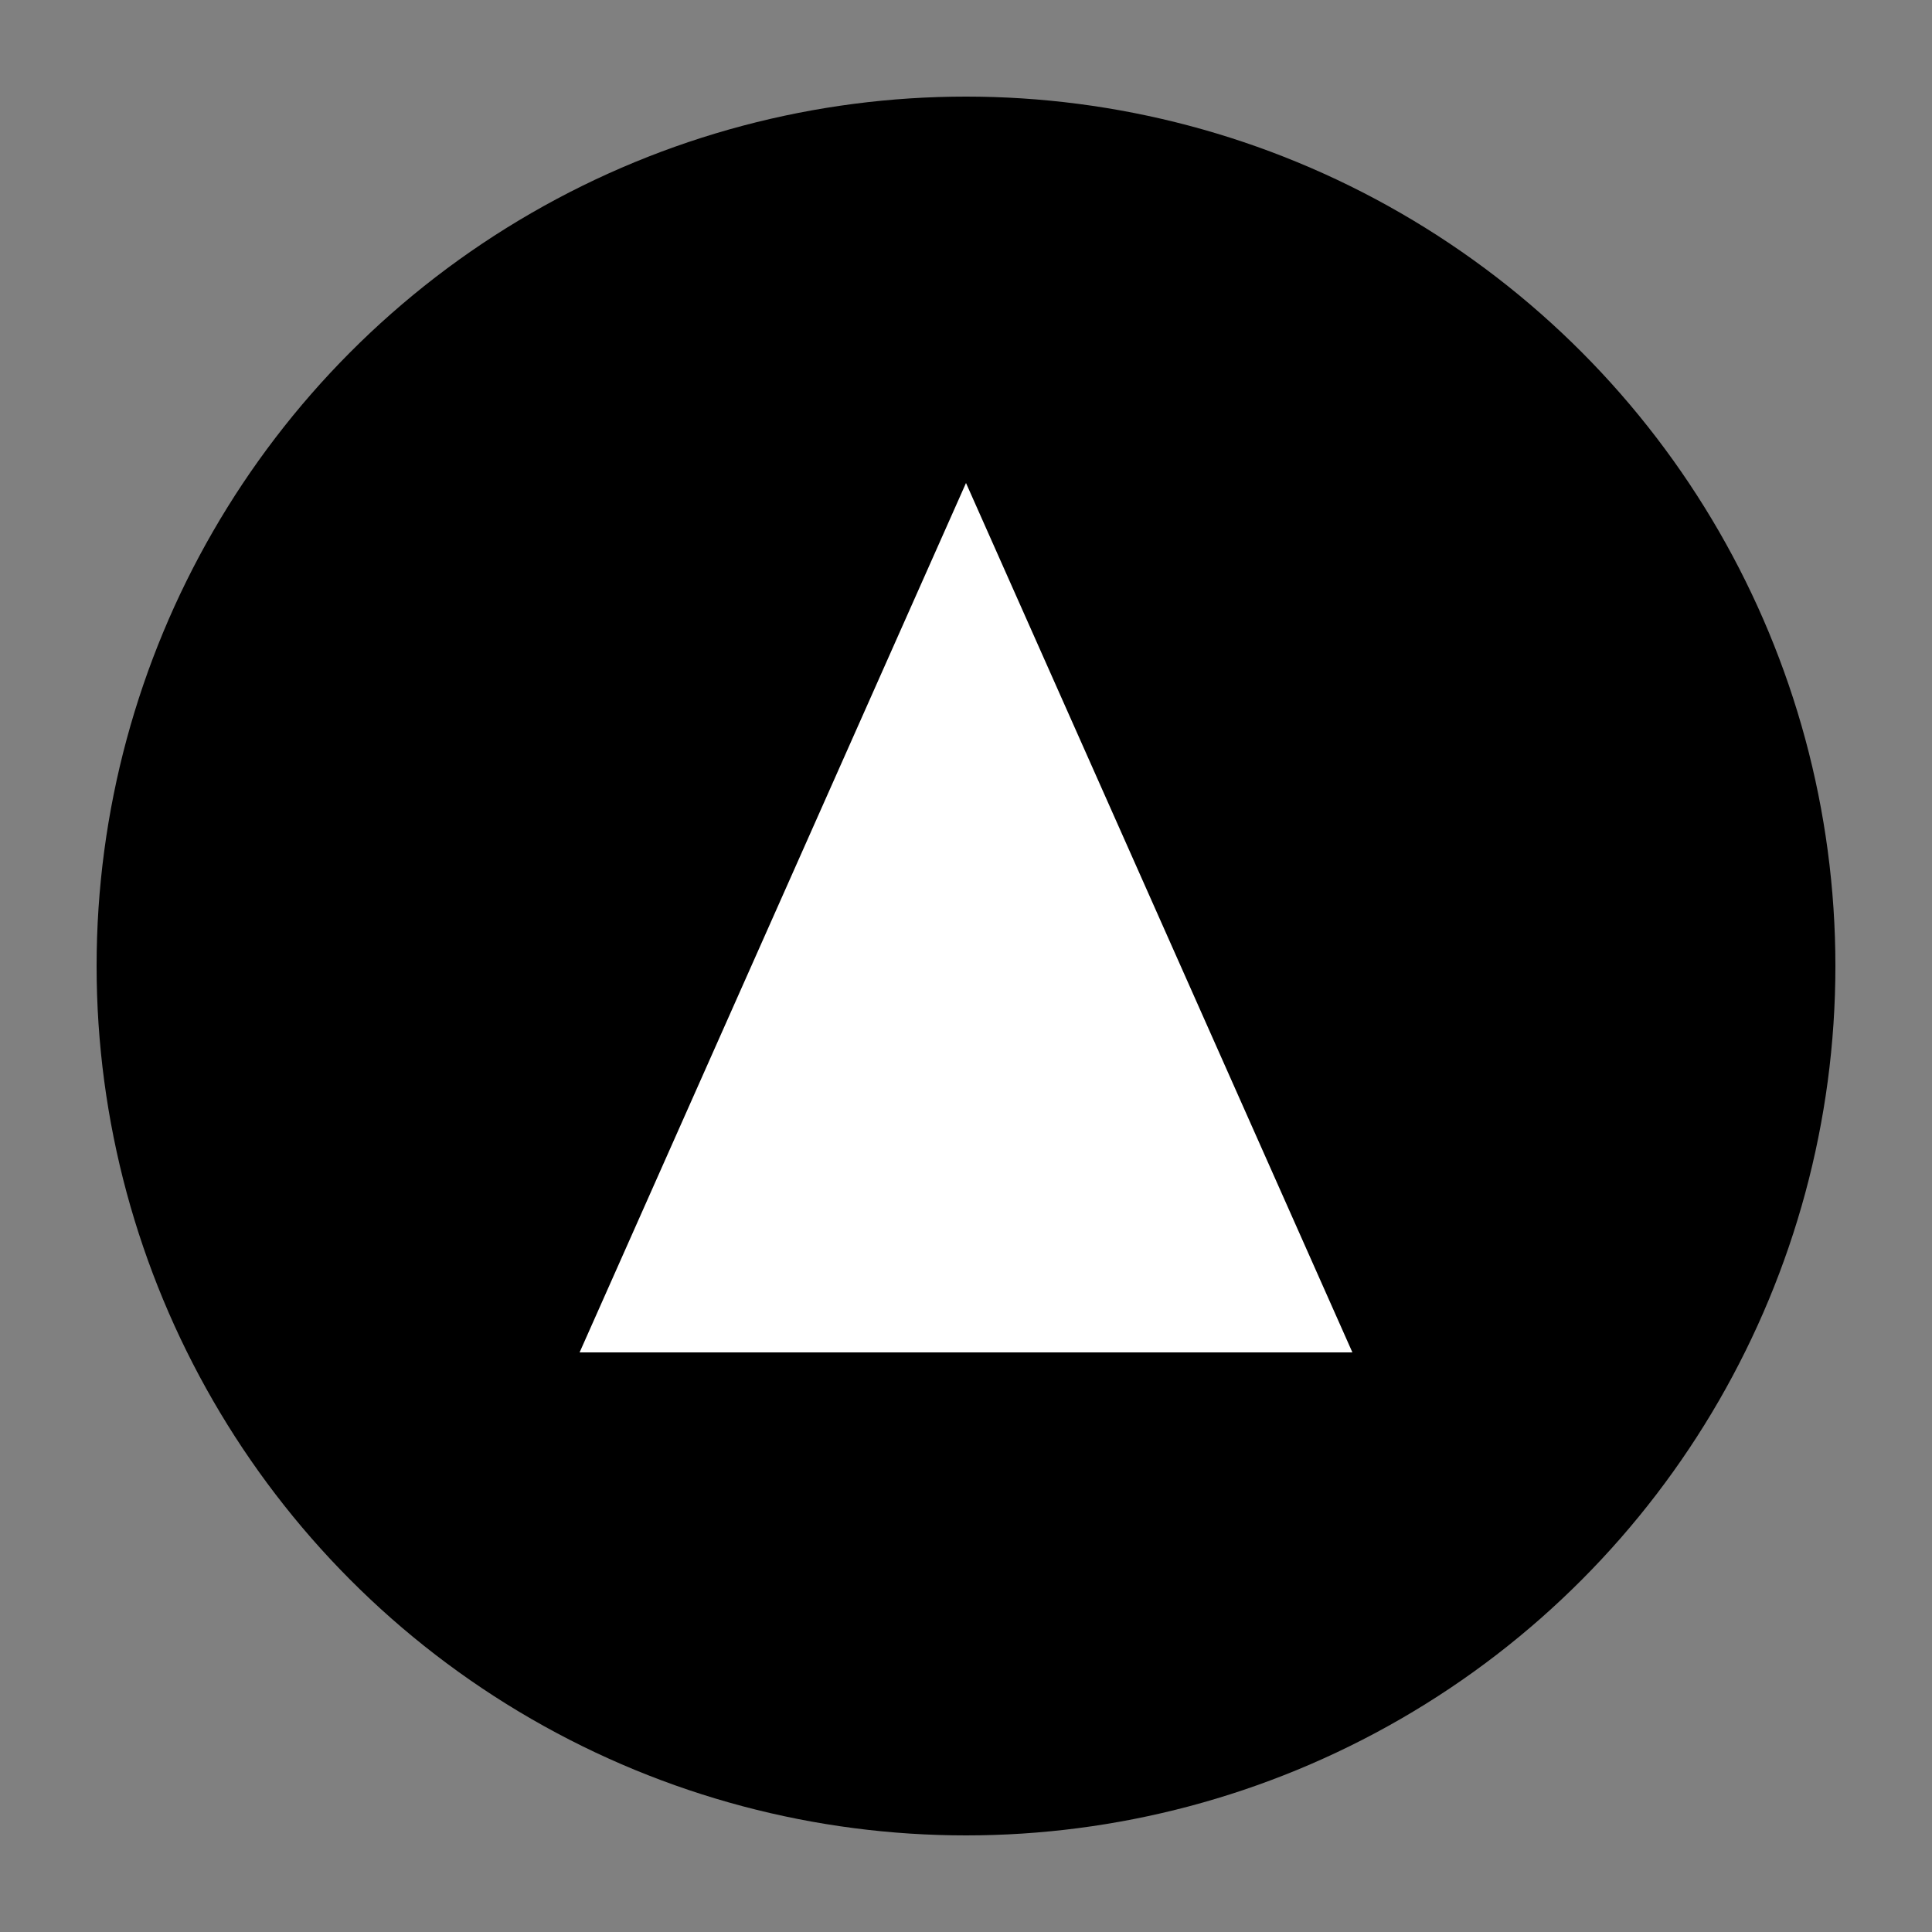 <svg xmlns="http://www.w3.org/2000/svg" viewBox="0 0 100 100">
  <rect x="0" y="0" width="100" height="100" fill="#808080" stroke="none"/>
  <circle cx="50" cy="50" r="45" fill="black"/>
  <polygon points="50,25 70,70 30,70" fill="white"/>
  <rect x="35" y="60" width="30" height="10" fill="white" rx="5" ry="5"/>
</svg>